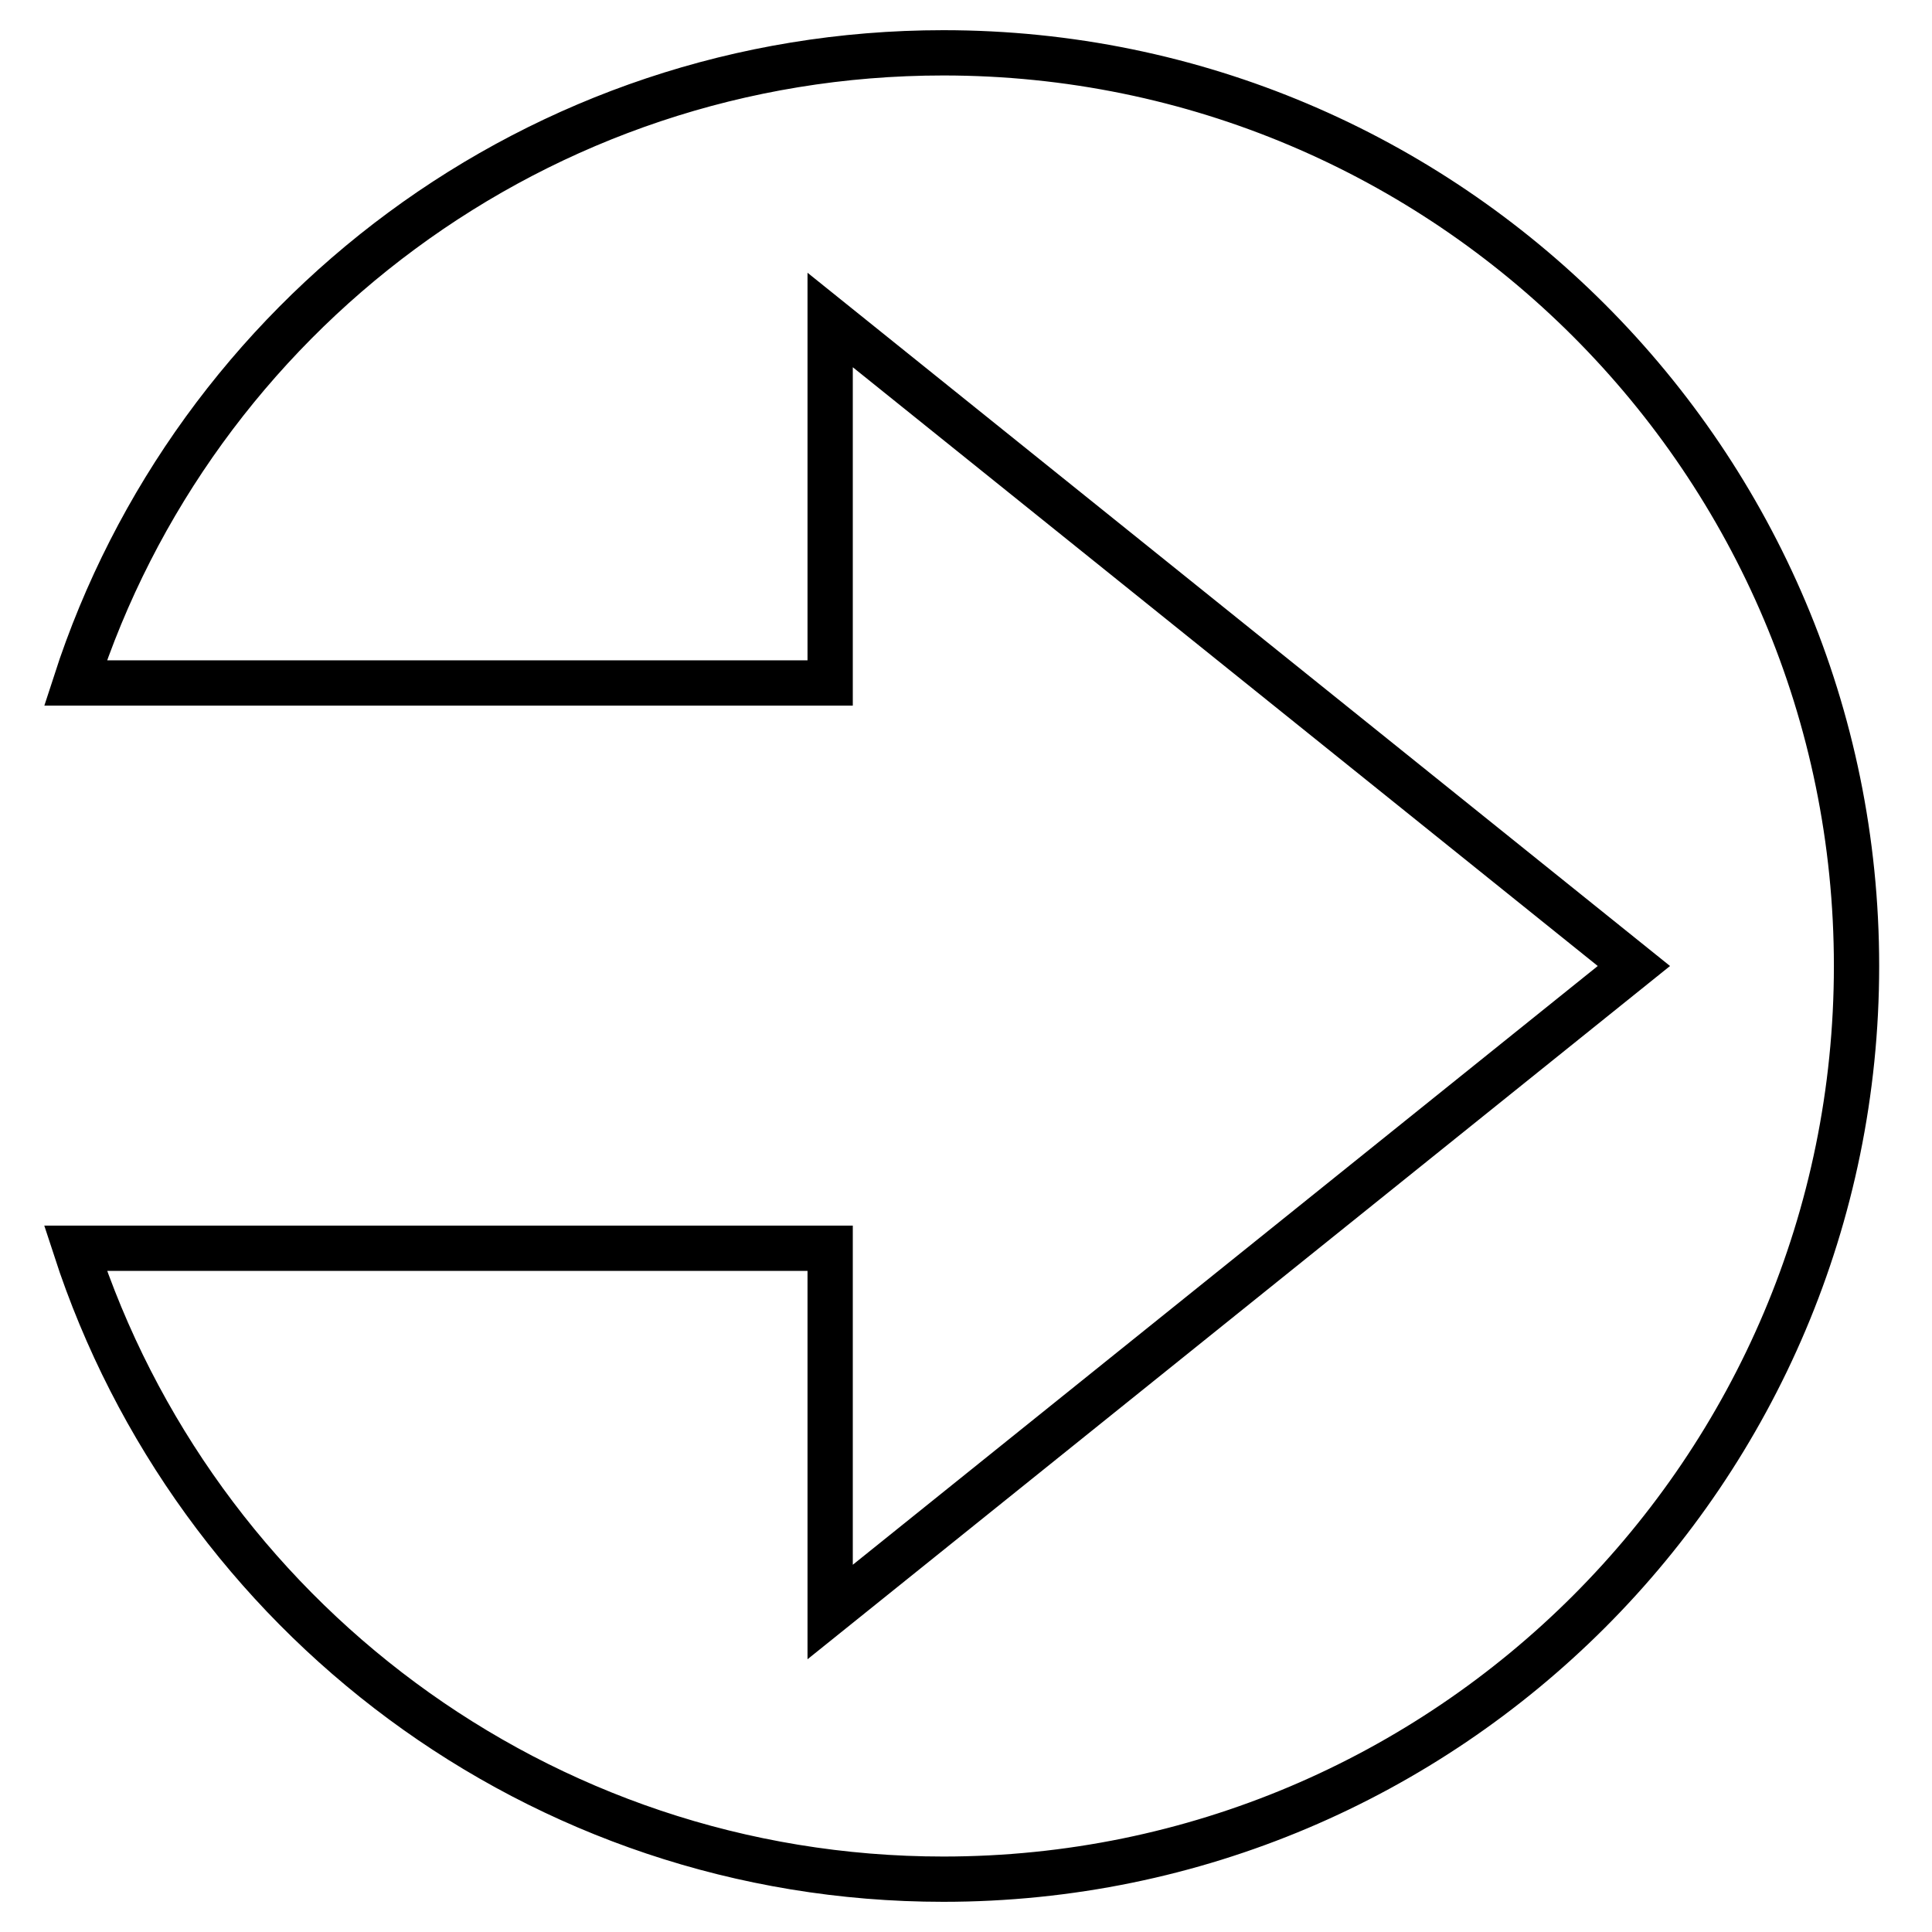 <?xml version="1.0" encoding="utf-8"?>
<!-- Svg Vector Icons : http://www.onlinewebfonts.com/icon -->
<!DOCTYPE svg PUBLIC "-//W3C//DTD SVG 1.1//EN" "http://www.w3.org/Graphics/SVG/1.1/DTD/svg11.dtd">
<svg version="1.1" xmlns="http://www.w3.org/2000/svg" xmlns:xlink="http://www.w3.org/1999/xlink" x="0px" y="0px" viewBox="0 0 256 256" enable-background="new 0 0 256 256" xml:space="preserve">
<g> <path stroke-width="6" fill-opacity="0" stroke="#000000"  d="M125,7c-53.7,0-99.3,35-115,83.5h100V42.4L216.5,128L110,213.6v-48.2H10C25.8,213.9,71.3,249,125,249 c66.8,0,121-54.2,121-121C246,61.2,191.8,7,125,7z"/></g>
</svg>